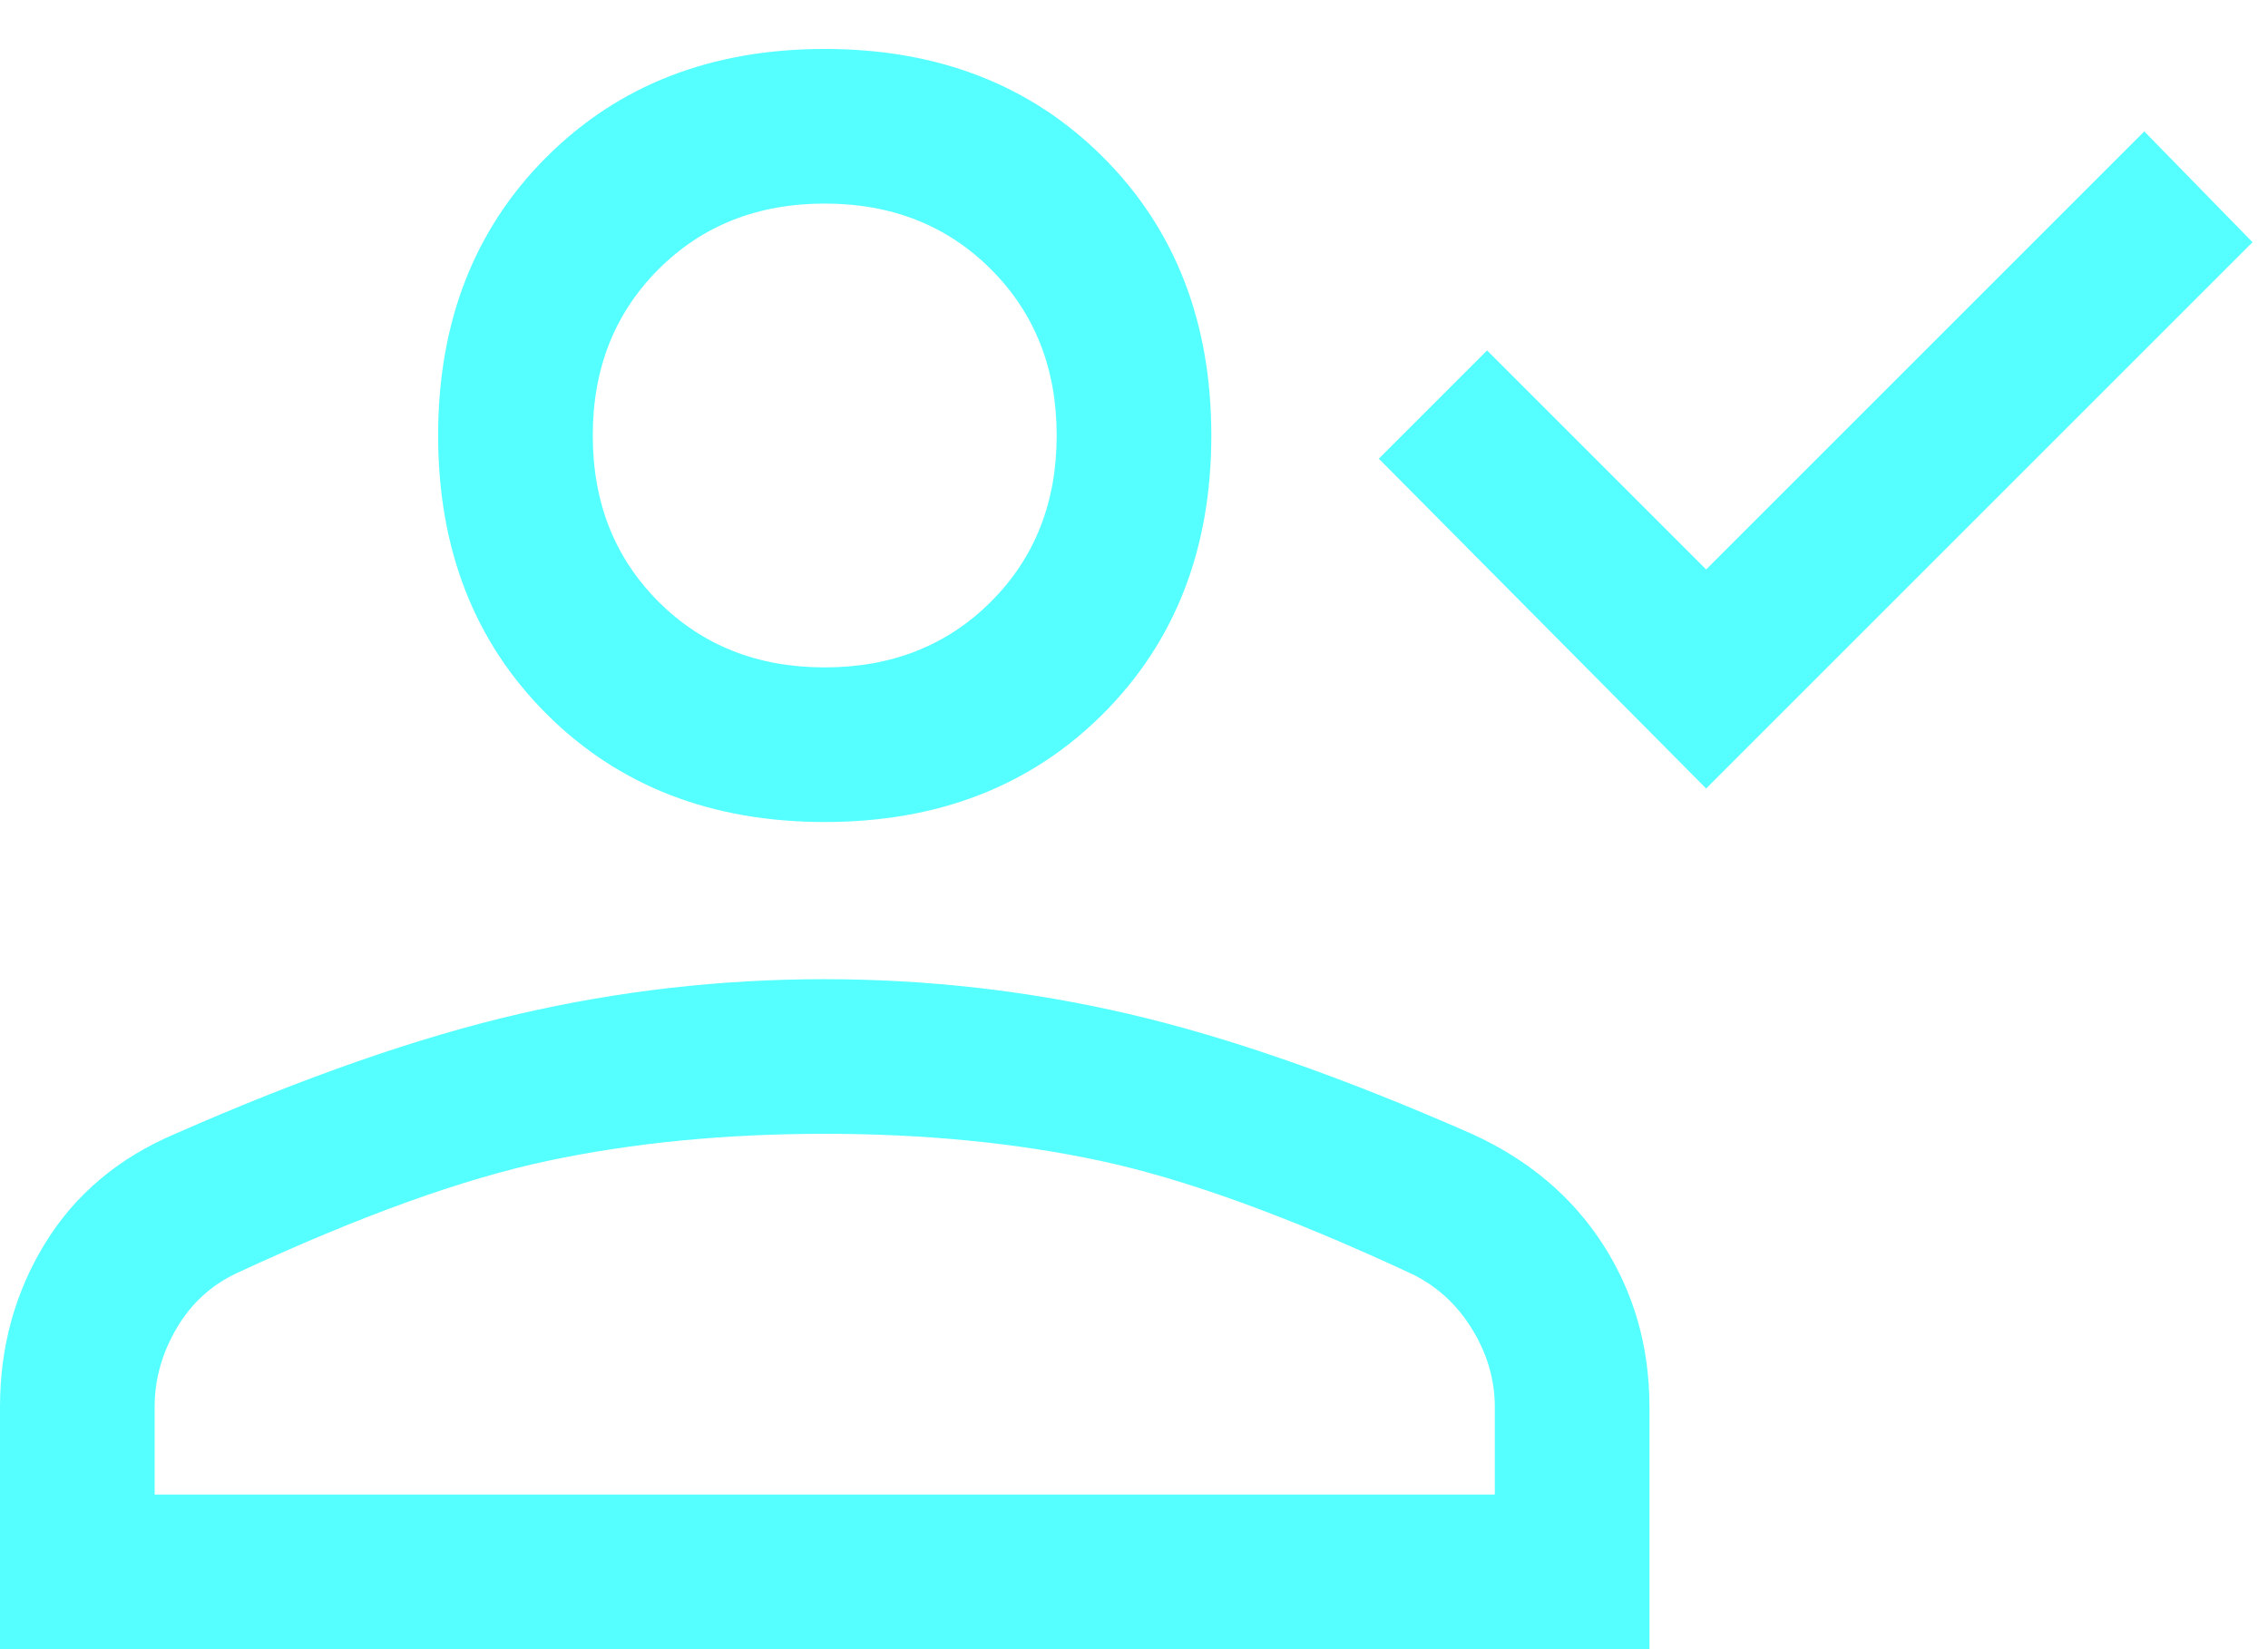 <svg width="44" height="32" viewBox="0 0 44 32" fill="none" xmlns="http://www.w3.org/2000/svg">
<path d="M33.1 15.3L26.75 8.9L28.85 6.8L33.1 11.05L41.6 2.55L43.7 4.7L33.1 15.3ZM16 15.95C13.8 15.95 12 15.25 10.6 13.85C9.2 12.45 8.5 10.65 8.5 8.45C8.5 6.25 9.2 4.45 10.6 3.05C12 1.65 13.8 0.95 16 0.95C18.2 0.95 20 1.65 21.4 3.05C22.8 4.45 23.5 6.25 23.5 8.45C23.5 10.65 22.8 12.45 21.4 13.85C20 15.25 18.2 15.95 16 15.95ZM0 32V27.3C0 26.133 0.292 25.075 0.875 24.125C1.458 23.175 2.3 22.467 3.4 22C5.9 20.9 8.122 20.125 10.067 19.675C12.012 19.225 13.987 19 15.992 19C17.997 19 19.967 19.225 21.9 19.675C23.833 20.125 26.05 20.9 28.55 22C29.65 22.5 30.5 23.217 31.1 24.15C31.7 25.083 32 26.133 32 27.3V32H0ZM3 29H29V27.3C29 26.767 28.85 26.258 28.55 25.775C28.25 25.292 27.85 24.933 27.35 24.7C24.983 23.6 22.983 22.875 21.35 22.525C19.717 22.175 17.933 22 16 22C14.067 22 12.275 22.175 10.625 22.525C8.975 22.875 6.967 23.6 4.6 24.7C4.1 24.933 3.708 25.292 3.425 25.775C3.142 26.258 3 26.767 3 27.3V29ZM16 12.95C17.3 12.95 18.375 12.525 19.225 11.675C20.075 10.825 20.5 9.75 20.5 8.45C20.5 7.15 20.075 6.075 19.225 5.225C18.375 4.375 17.3 3.95 16 3.95C14.7 3.95 13.625 4.375 12.775 5.225C11.925 6.075 11.5 7.15 11.5 8.45C11.5 9.75 11.925 10.825 12.775 11.675C13.625 12.525 14.7 12.95 16 12.95Z" fill="#55FFFF"/>
</svg>
